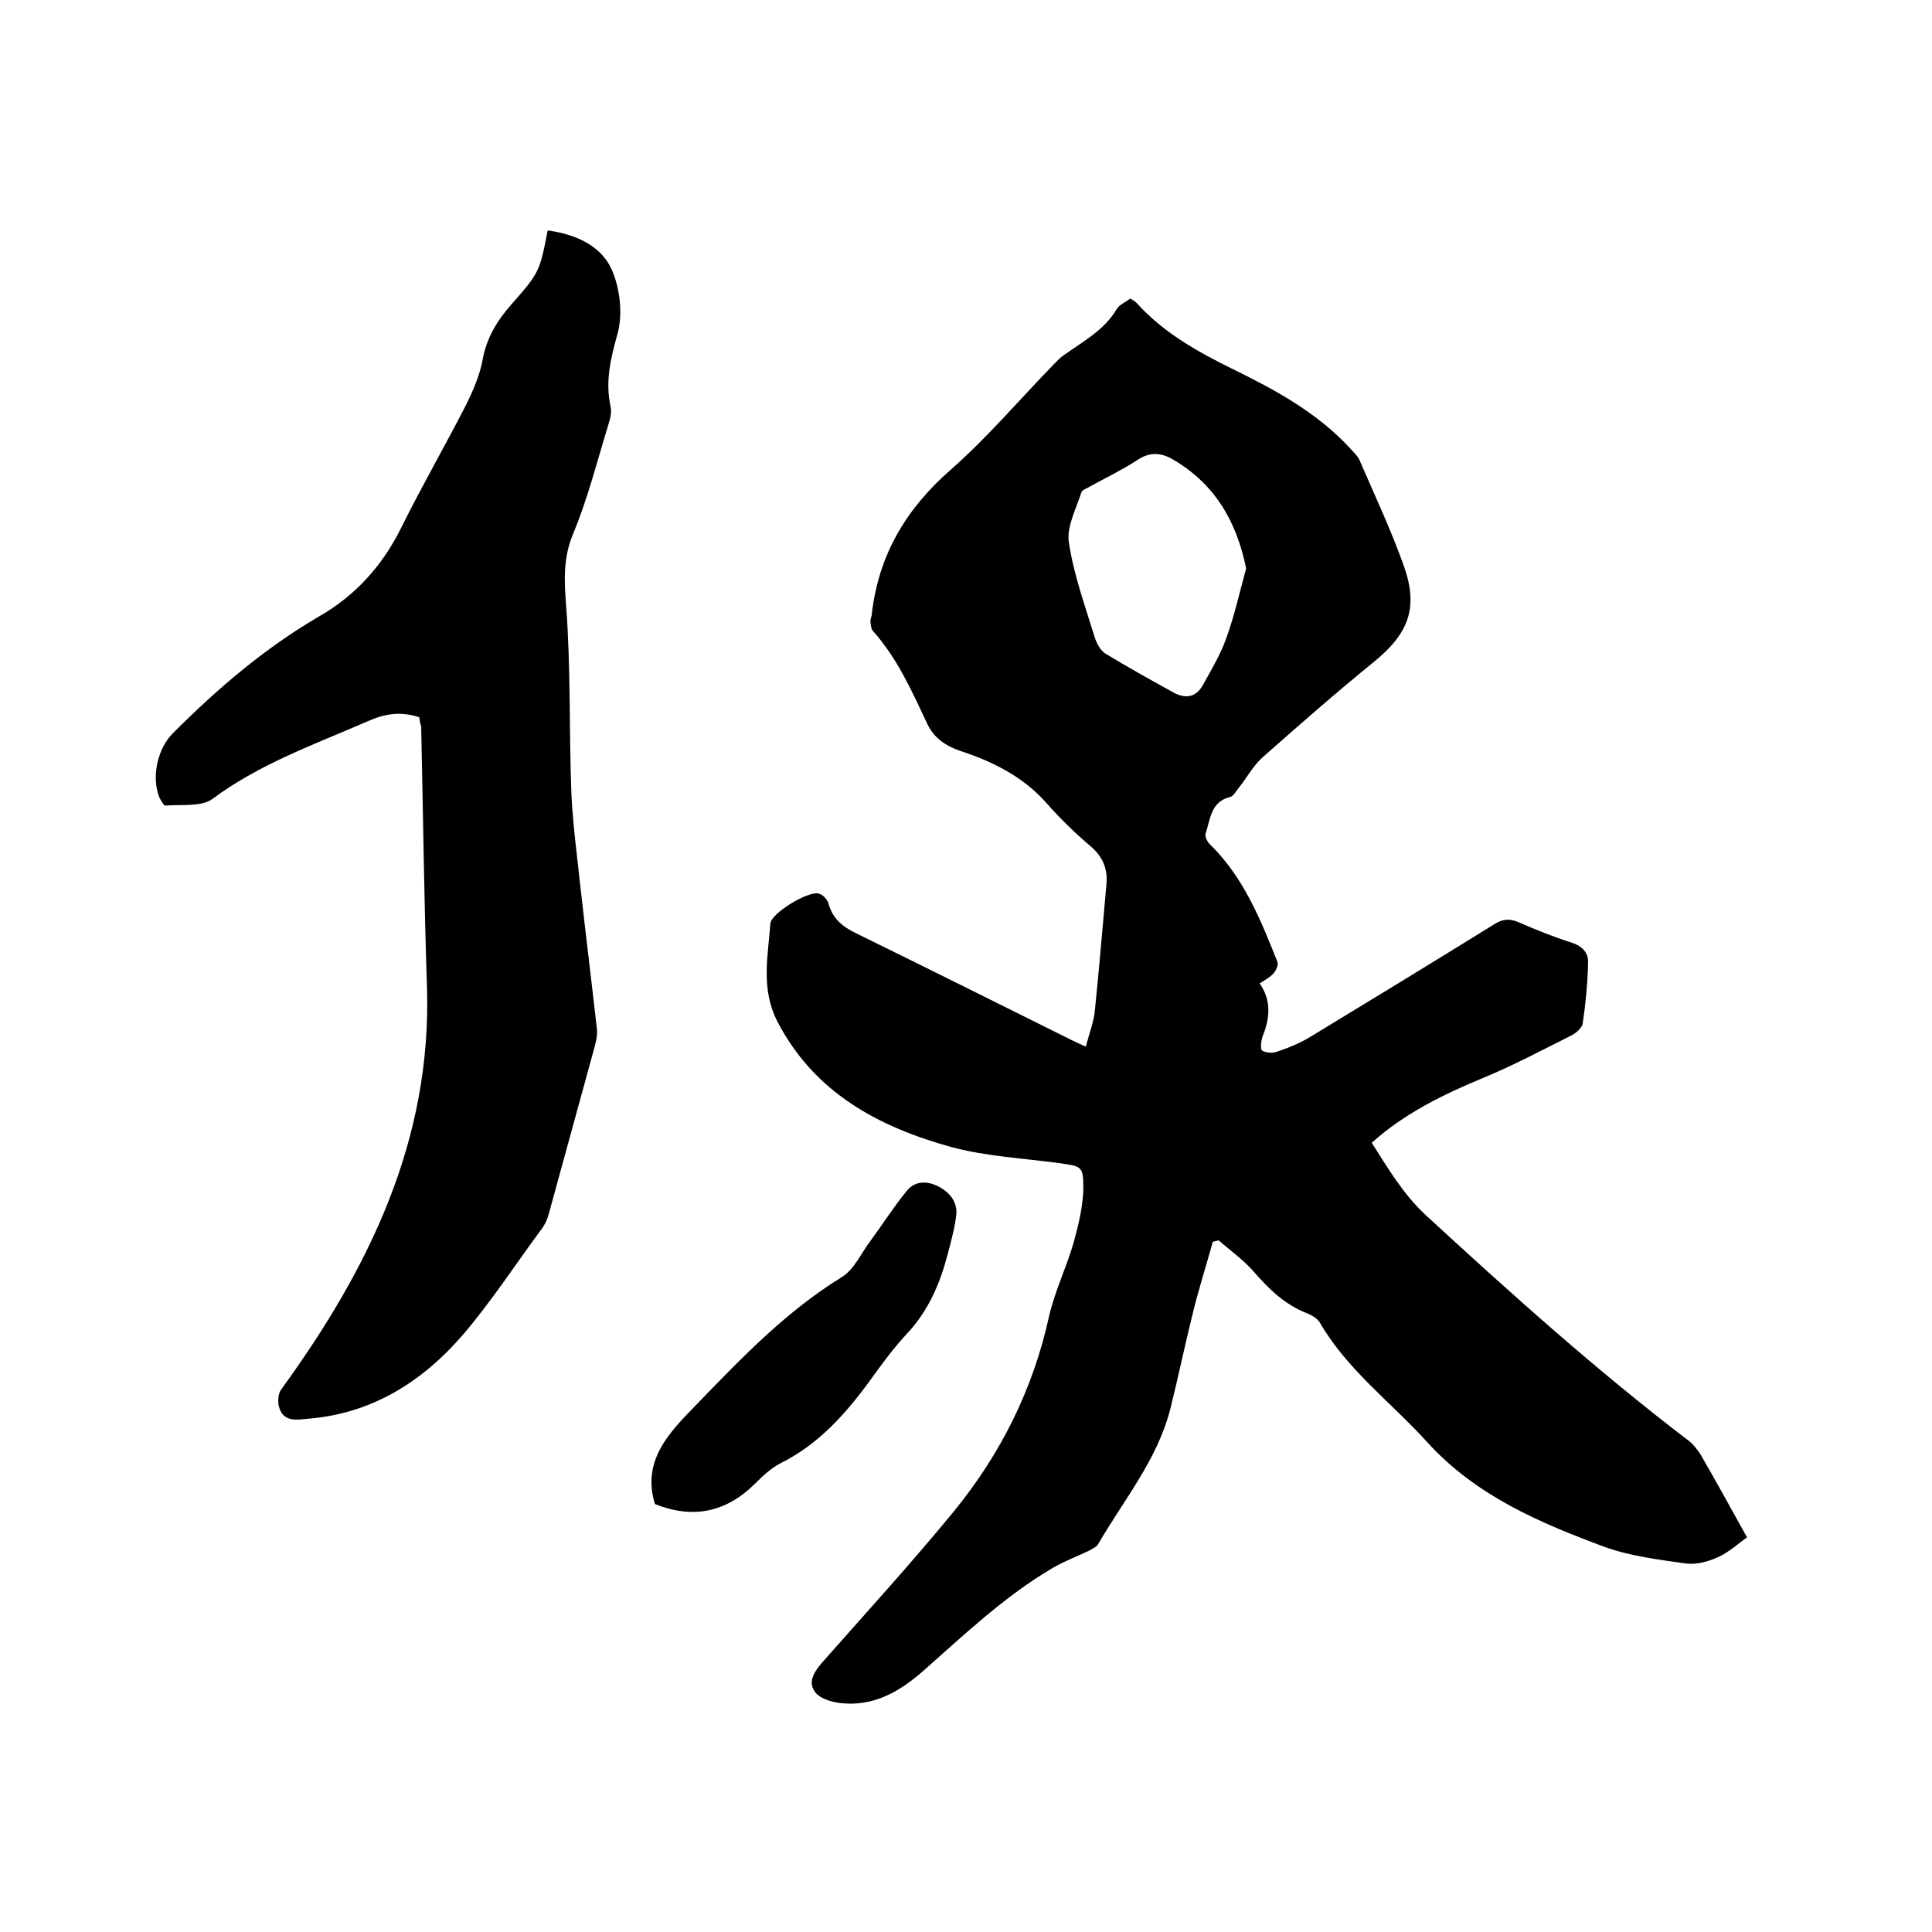 <svg enable-background="new 0 0 400 400" viewBox="0 0 400 400" xmlns="http://www.w3.org/2000/svg"><path d="m224.8 216.7c.7-2.7 1.7-5.2 1.9-7.7.9-8.7 1.6-17.5 2.4-26.2.2-3-.8-5.4-3.2-7.5-3.3-2.8-6.4-5.8-9.3-9.1-4.8-5.4-11-8.5-17.7-10.7-3.2-1.1-5.5-2.7-6.9-5.6-3.2-6.8-6.2-13.6-11.3-19.3-.4-.5-.4-1.3-.5-2 0-.5.3-1 .3-1.5 1.4-12.2 7.1-21.8 16.4-29.9 7.6-6.7 14.2-14.5 21.3-21.8.7-.7 1.3-1.4 2.1-1.9 3.9-2.8 8.3-5.1 10.9-9.5.5-.9 1.8-1.4 2.8-2.2.5.3 1 .6 1.3.9 5.5 6.1 12.4 10 19.7 13.6 9 4.4 17.7 9.1 24.6 16.6.6.7 1.4 1.4 1.8 2.2 3.2 7.4 6.6 14.6 9.3 22.2 3 8.6.9 13.9-6.2 19.7-7.9 6.4-15.5 13.1-23.1 19.8-2 1.8-3.3 4.3-5 6.4-.5.6-1 1.6-1.7 1.8-4.1 1-4.1 4.7-5.1 7.6-.2.6.4 1.8 1 2.3 6.9 6.8 10.4 15.5 13.9 24.3.2.6-.3 1.7-.8 2.3-.7.8-1.8 1.4-2.9 2.1 2.5 3.6 2.1 7.3.6 11-.3.9-.5 2.6-.1 2.9.8.5 2.2.6 3.2.2 2.4-.8 4.8-1.8 6.9-3.1 12.7-7.7 25.3-15.4 37.9-23.2 1.7-1.1 3.1-1.3 5-.5 3.7 1.6 7.4 3.1 11.2 4.3 2.1.7 3.4 2.1 3.3 4.1-.1 4.2-.5 8.4-1.1 12.5-.1 1-1.4 2.1-2.4 2.6-6 3-12 6.2-18.3 8.8-8.2 3.4-16.2 7.3-23 13.4 3.4 5.3 6.4 10.5 11.1 14.9 17.6 16.2 35.4 32.2 54.4 46.7 1 .7 1.8 1.8 2.5 2.8 3.3 5.7 6.5 11.5 9.7 17.3-1.6 1.1-3.5 2.9-5.8 4-2.1 1-4.7 1.7-6.9 1.4-5.6-.8-11.4-1.5-16.7-3.4-13.5-5-26.7-10.6-36.8-21.7-7.4-8.2-16.5-14.9-22.2-24.7-.5-.9-1.7-1.6-2.7-2-4.6-1.8-7.9-5-11.1-8.7-2.1-2.4-4.8-4.3-7.2-6.4-.4.1-.8.2-1.2.3-1.3 4.7-2.8 9.4-4 14.2-1.7 6.8-3.1 13.6-4.8 20.4-2.7 10.6-9.7 18.9-15 28.1-.3.5-1.1.8-1.7 1.2-2.5 1.2-5.2 2.2-7.6 3.6-9.9 5.8-18.2 13.7-26.8 21.3-4.9 4.3-10.3 7.5-17.2 6.7-1.9-.2-4.5-1-5.4-2.5-1.4-2.1.2-4.3 1.8-6.1 9.1-10.3 18.4-20.5 27.1-31.1 9.7-11.9 16.4-25.3 19.7-40.4 1.2-5.2 3.6-10.1 5.1-15.3 1-3.6 1.9-7.4 2-11.1 0-4.8-.4-4.6-5.1-5.3-7.4-1-15.1-1.4-22.2-3.3-15.1-4.2-28.4-11.2-36.1-26.1-3.4-6.7-1.9-13.4-1.4-20.2.2-2.2 7.9-6.8 10-6.2.9.2 1.9 1.3 2.1 2.3.9 3 2.9 4.6 5.6 5.9 14.9 7.3 29.7 14.7 44.6 22.1.8.4 1.7.8 3 1.4zm33.2-99c-2-9.9-6.6-17.6-15.2-22.6-2.4-1.4-4.8-1.6-7.4.2-3.1 2-6.4 3.6-9.7 5.4-.6.4-1.6.7-1.8 1.2-1.1 3.5-3.1 7.1-2.6 10.4 1 6.7 3.4 13.3 5.4 19.8.4 1.2 1.2 2.7 2.3 3.3 4.6 2.8 9.3 5.4 14 8 2.4 1.3 4.6 1 6-1.5 1.8-3.2 3.7-6.4 4.9-9.8 1.7-4.7 2.8-9.7 4.1-14.4z"/><path d="m86.8 148.5c-3.9-1.3-7.2-.7-10.6.8-11 4.8-22.4 8.8-32.2 16.1-2.3 1.7-6.5 1.1-9.8 1.4-.3 0-.9-1.1-1.2-1.7-1.7-4.2-.4-10.2 2.9-13.4 9.2-9.2 18.9-17.5 30.2-24.1 7.5-4.3 13.1-10.5 17-18.4 4.2-8.5 9-16.8 13.3-25.2 1.5-3 2.9-6.2 3.5-9.4.8-4.6 3-8.2 6-11.6 5.8-6.6 5.8-6.7 7.5-15.3 5.6.8 10.9 3 13.2 8 1.8 4 2.4 9.5 1.2 13.6-1.4 5-2.5 9.7-1.4 14.8.3 1.3-.1 2.7-.5 4-2.3 7.5-4.2 15.1-7.2 22.3-2.1 5-1.9 9.6-1.5 14.9 1 12.9.6 26 1.1 39 .3 6.5 1.2 13 1.9 19.6 1.1 9.8 2.3 19.5 3.4 29.3.1 1.4-.3 2.9-.7 4.3-3.1 11.3-6.2 22.6-9.3 33.9-.3 1.1-.8 2.2-1.5 3.1-5.4 7.3-10.4 15-16.3 21.9-8.3 9.6-18.7 16.2-31.7 17.3-2.4.2-5.6 1-6.4-2.7-.2-1-.1-2.5.5-3.3 18.1-24.9 31.2-51.5 30.2-83.3-.6-18-.8-36-1.2-54-.2-.5-.3-1.2-.4-1.9z"/><path d="m135.6 311.4c-2.8-9.1 3.1-14.9 8.3-20.3 9.4-9.7 18.7-19.5 30.4-26.7 2.6-1.6 4-5 6-7.6 2.5-3.4 4.7-6.9 7.4-10.2 1.6-2 3.9-2.2 6.3-1.1 2.5 1.2 4.2 3.2 4 5.9-.3 2.8-1.1 5.6-1.8 8.3-1.6 6.1-4 11.7-8.4 16.4-2.7 2.9-5 6-7.3 9.2-5.2 7.2-10.9 13.7-19 17.7-1.9 1-3.6 2.6-5.2 4.2-6.1 6-12.9 7.3-20.7 4.2z"/></svg>